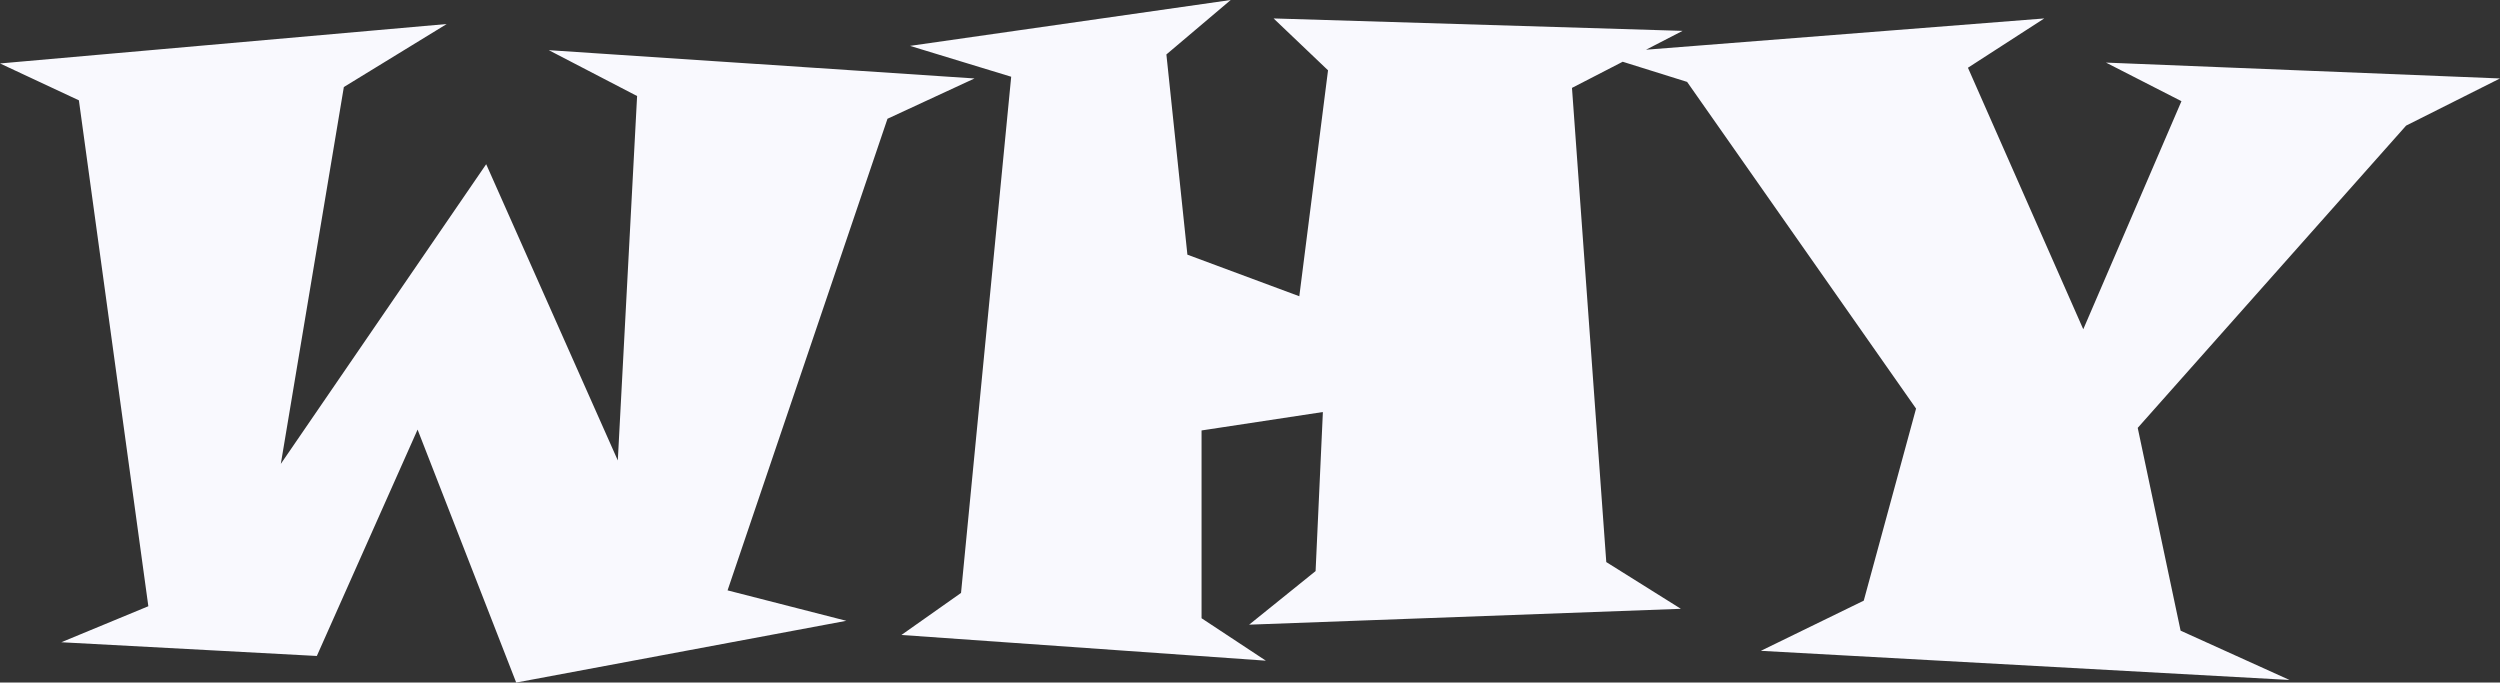 <svg xmlns="http://www.w3.org/2000/svg" width="1161.668" height="317.156" viewBox="0 0 1161.668 317.156">
  <rect x="0" y="0" width="1161.668" height="317.156" fill="#333333" stroke="none"/>
  <path id="Path_1187" data-name="Path 1187" d="M448.84-265.559,408.4-246.832,334.09-27.691l55.184,14.145-153.4,28.688L190.055-102.4,143.238,2.789,24.5-3.586,64.945-20.32,32.672-255.4-3.984-272.531,203.6-290.859l-47.812,29.285L126.5-86.461,221.93-225.715l61.16,137.66,8.965-169.336-41.039-21.316Zm329.022-22.113-51.4,26.5L742.4-40.84l34.664,21.715L576.451-11.754l30.879-24.9,3.387-73.91L554.338-102v87.258L584.221,4.98,414.885-6.973,442.576-26.5l23.309-239.859L418.869-280.7l149.016-21.316L538-276.715l9.762,93.035,52,19.324,13.348-104.988-25.3-24.105Zm379.823,22.113-43.629,21.914L989.344-103.2l19.922,94.23,50.6,22.91L814.231.4,862.043-22.91l24.3-89.25-106.383-151.8L737.93-277.113l207.984-16.336-35.461,22.91,53.59,121.523L1009.665-255,974.6-272.93Z" transform="translate(3.984 302.016)" fill="#f9f9fe"/>
</svg>
